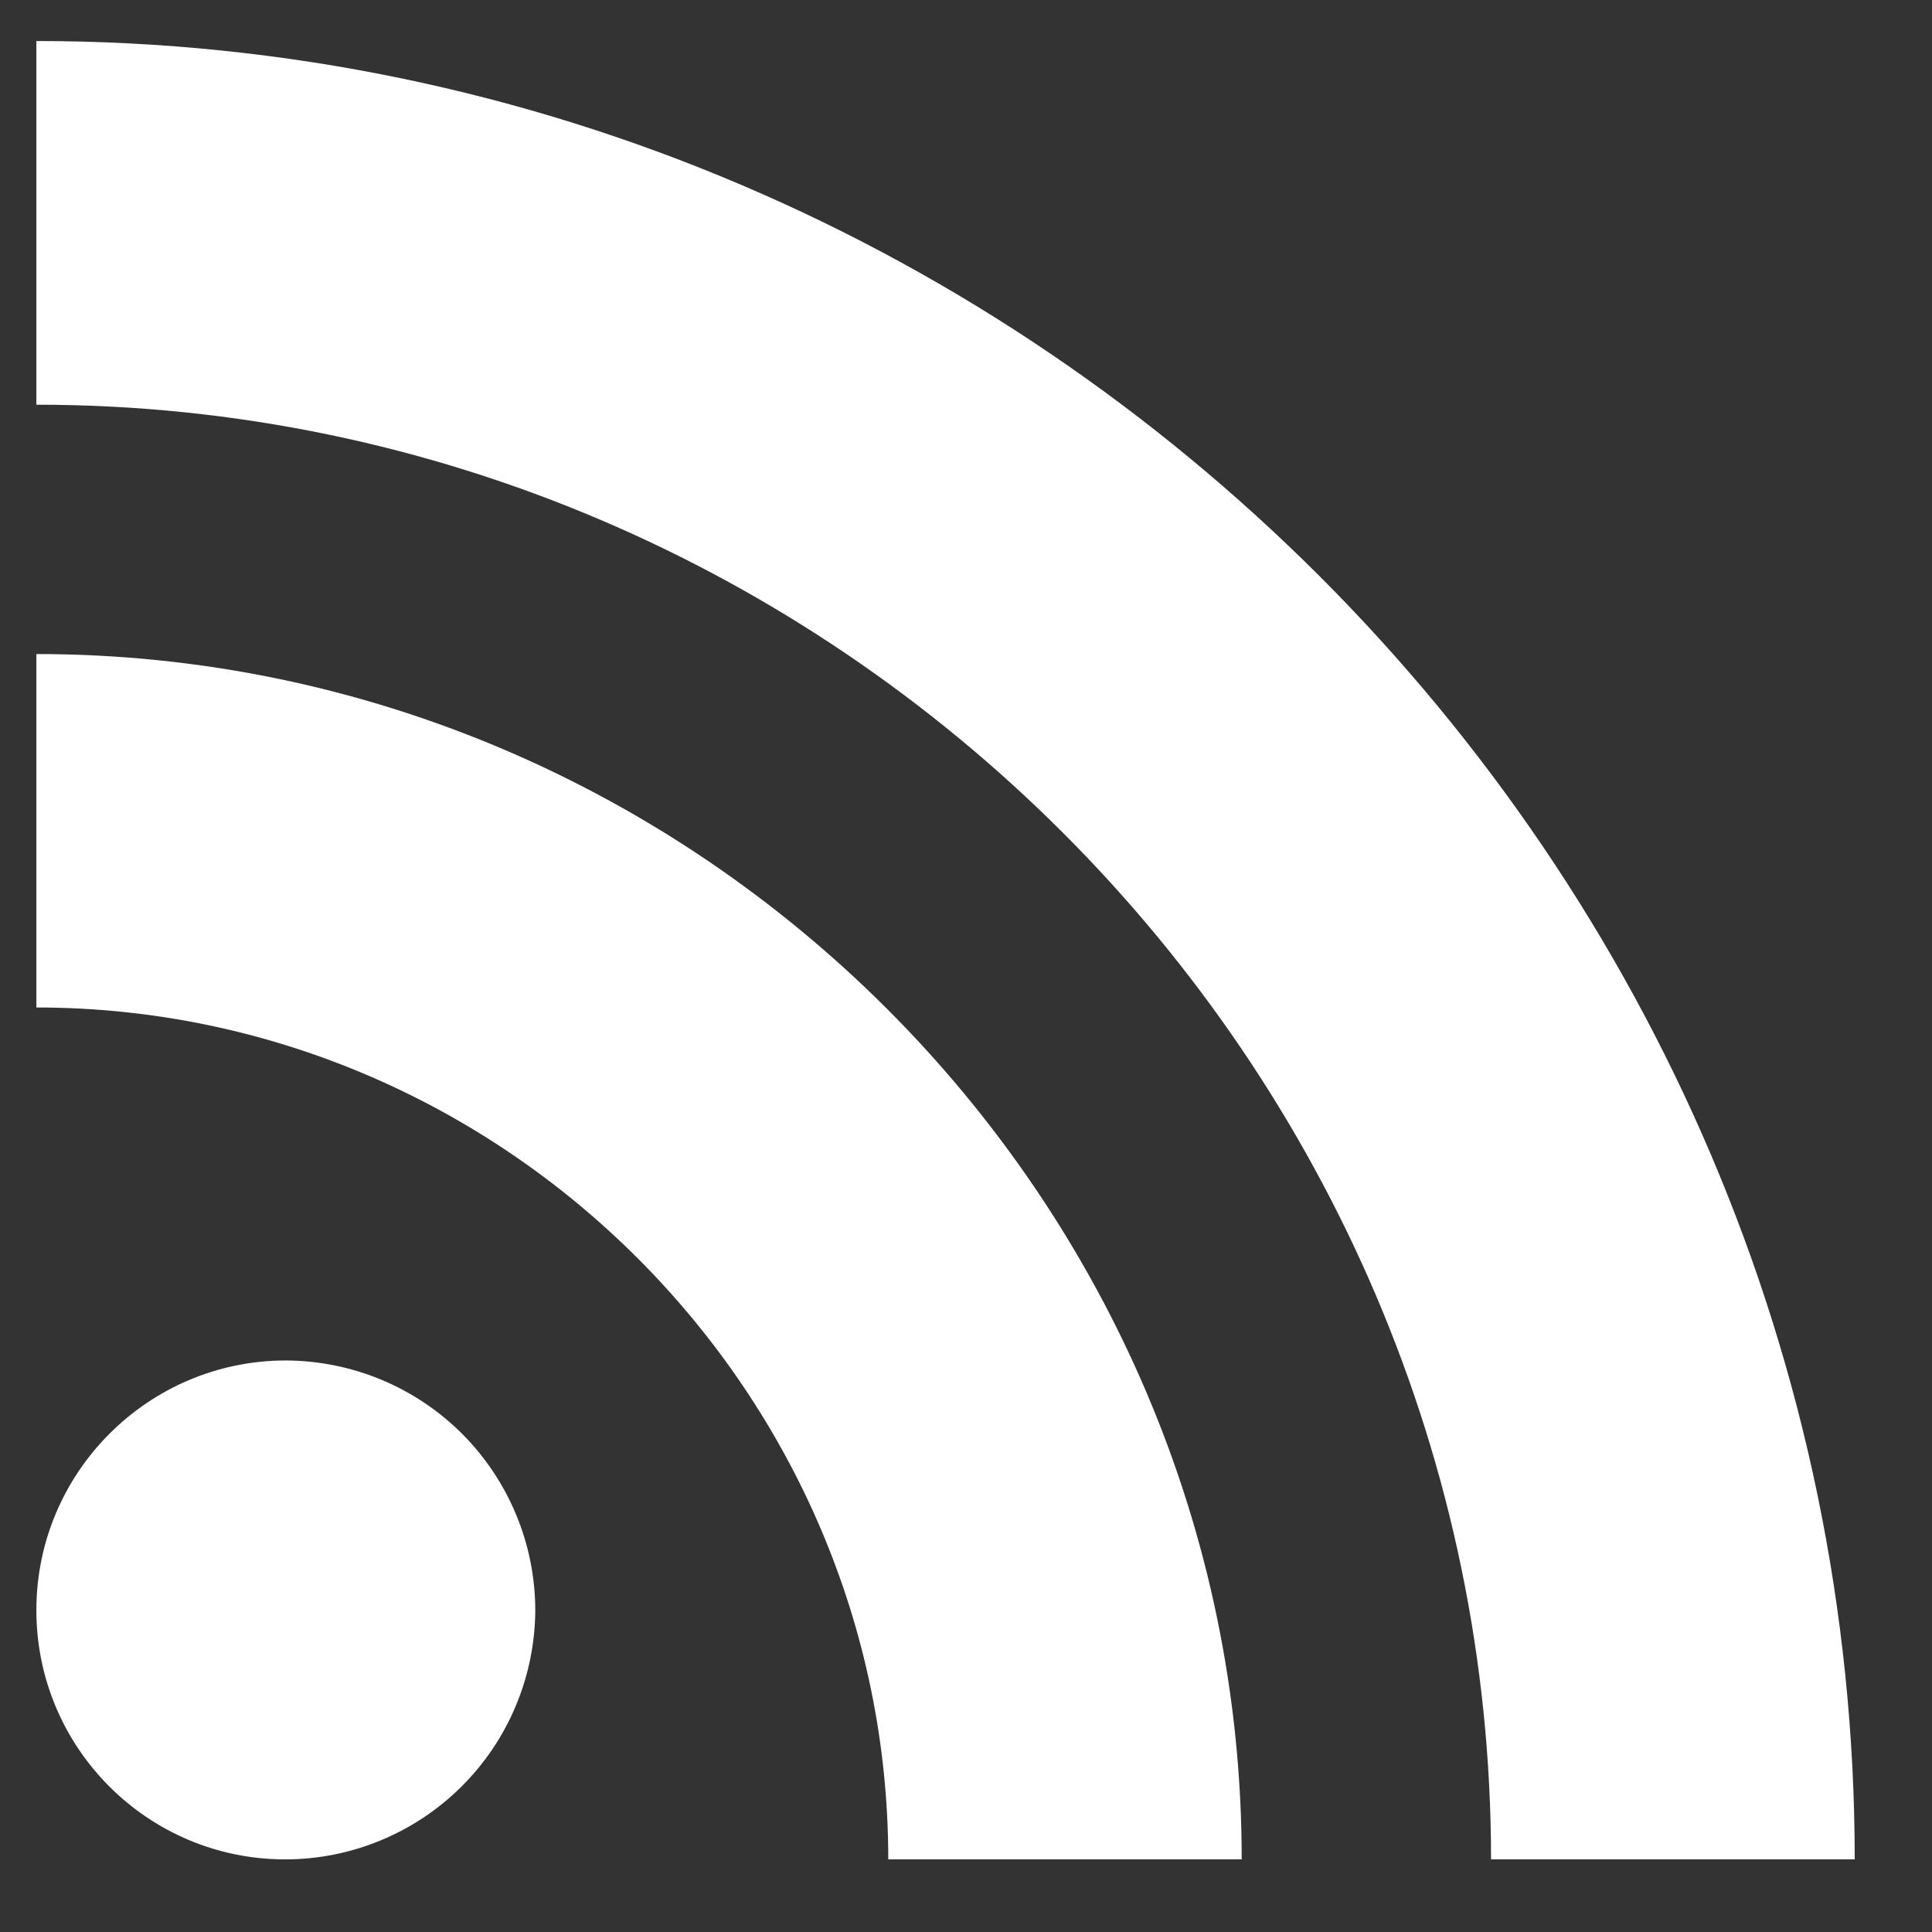 <svg width="17" height="17" viewBox="0 0 17 17" fill="none" xmlns="http://www.w3.org/2000/svg">
<rect x="0" y="0" width="17" height="17" fill="#333333" stroke="none"/>
<path d="M13.12 16.361C13.12 9.339 7.342 3.561 0.32 3.561L0.32 0.361C9.097 0.361 16.32 7.585 16.32 16.361L13.12 16.361ZM2.514 11.971C3.096 11.973 3.654 12.204 4.066 12.616C4.477 13.028 4.709 13.586 4.71 14.168C4.707 14.75 4.475 15.308 4.062 15.719C3.65 16.13 3.091 16.361 2.509 16.361C1.3 16.361 0.32 15.379 0.32 14.168C0.32 12.957 1.304 11.972 2.514 11.971ZM10.926 16.361L7.816 16.361C7.816 12.249 4.433 8.865 0.32 8.865L0.32 5.755C6.138 5.755 10.926 10.544 10.926 16.361Z" fill="white"/>
</svg>

